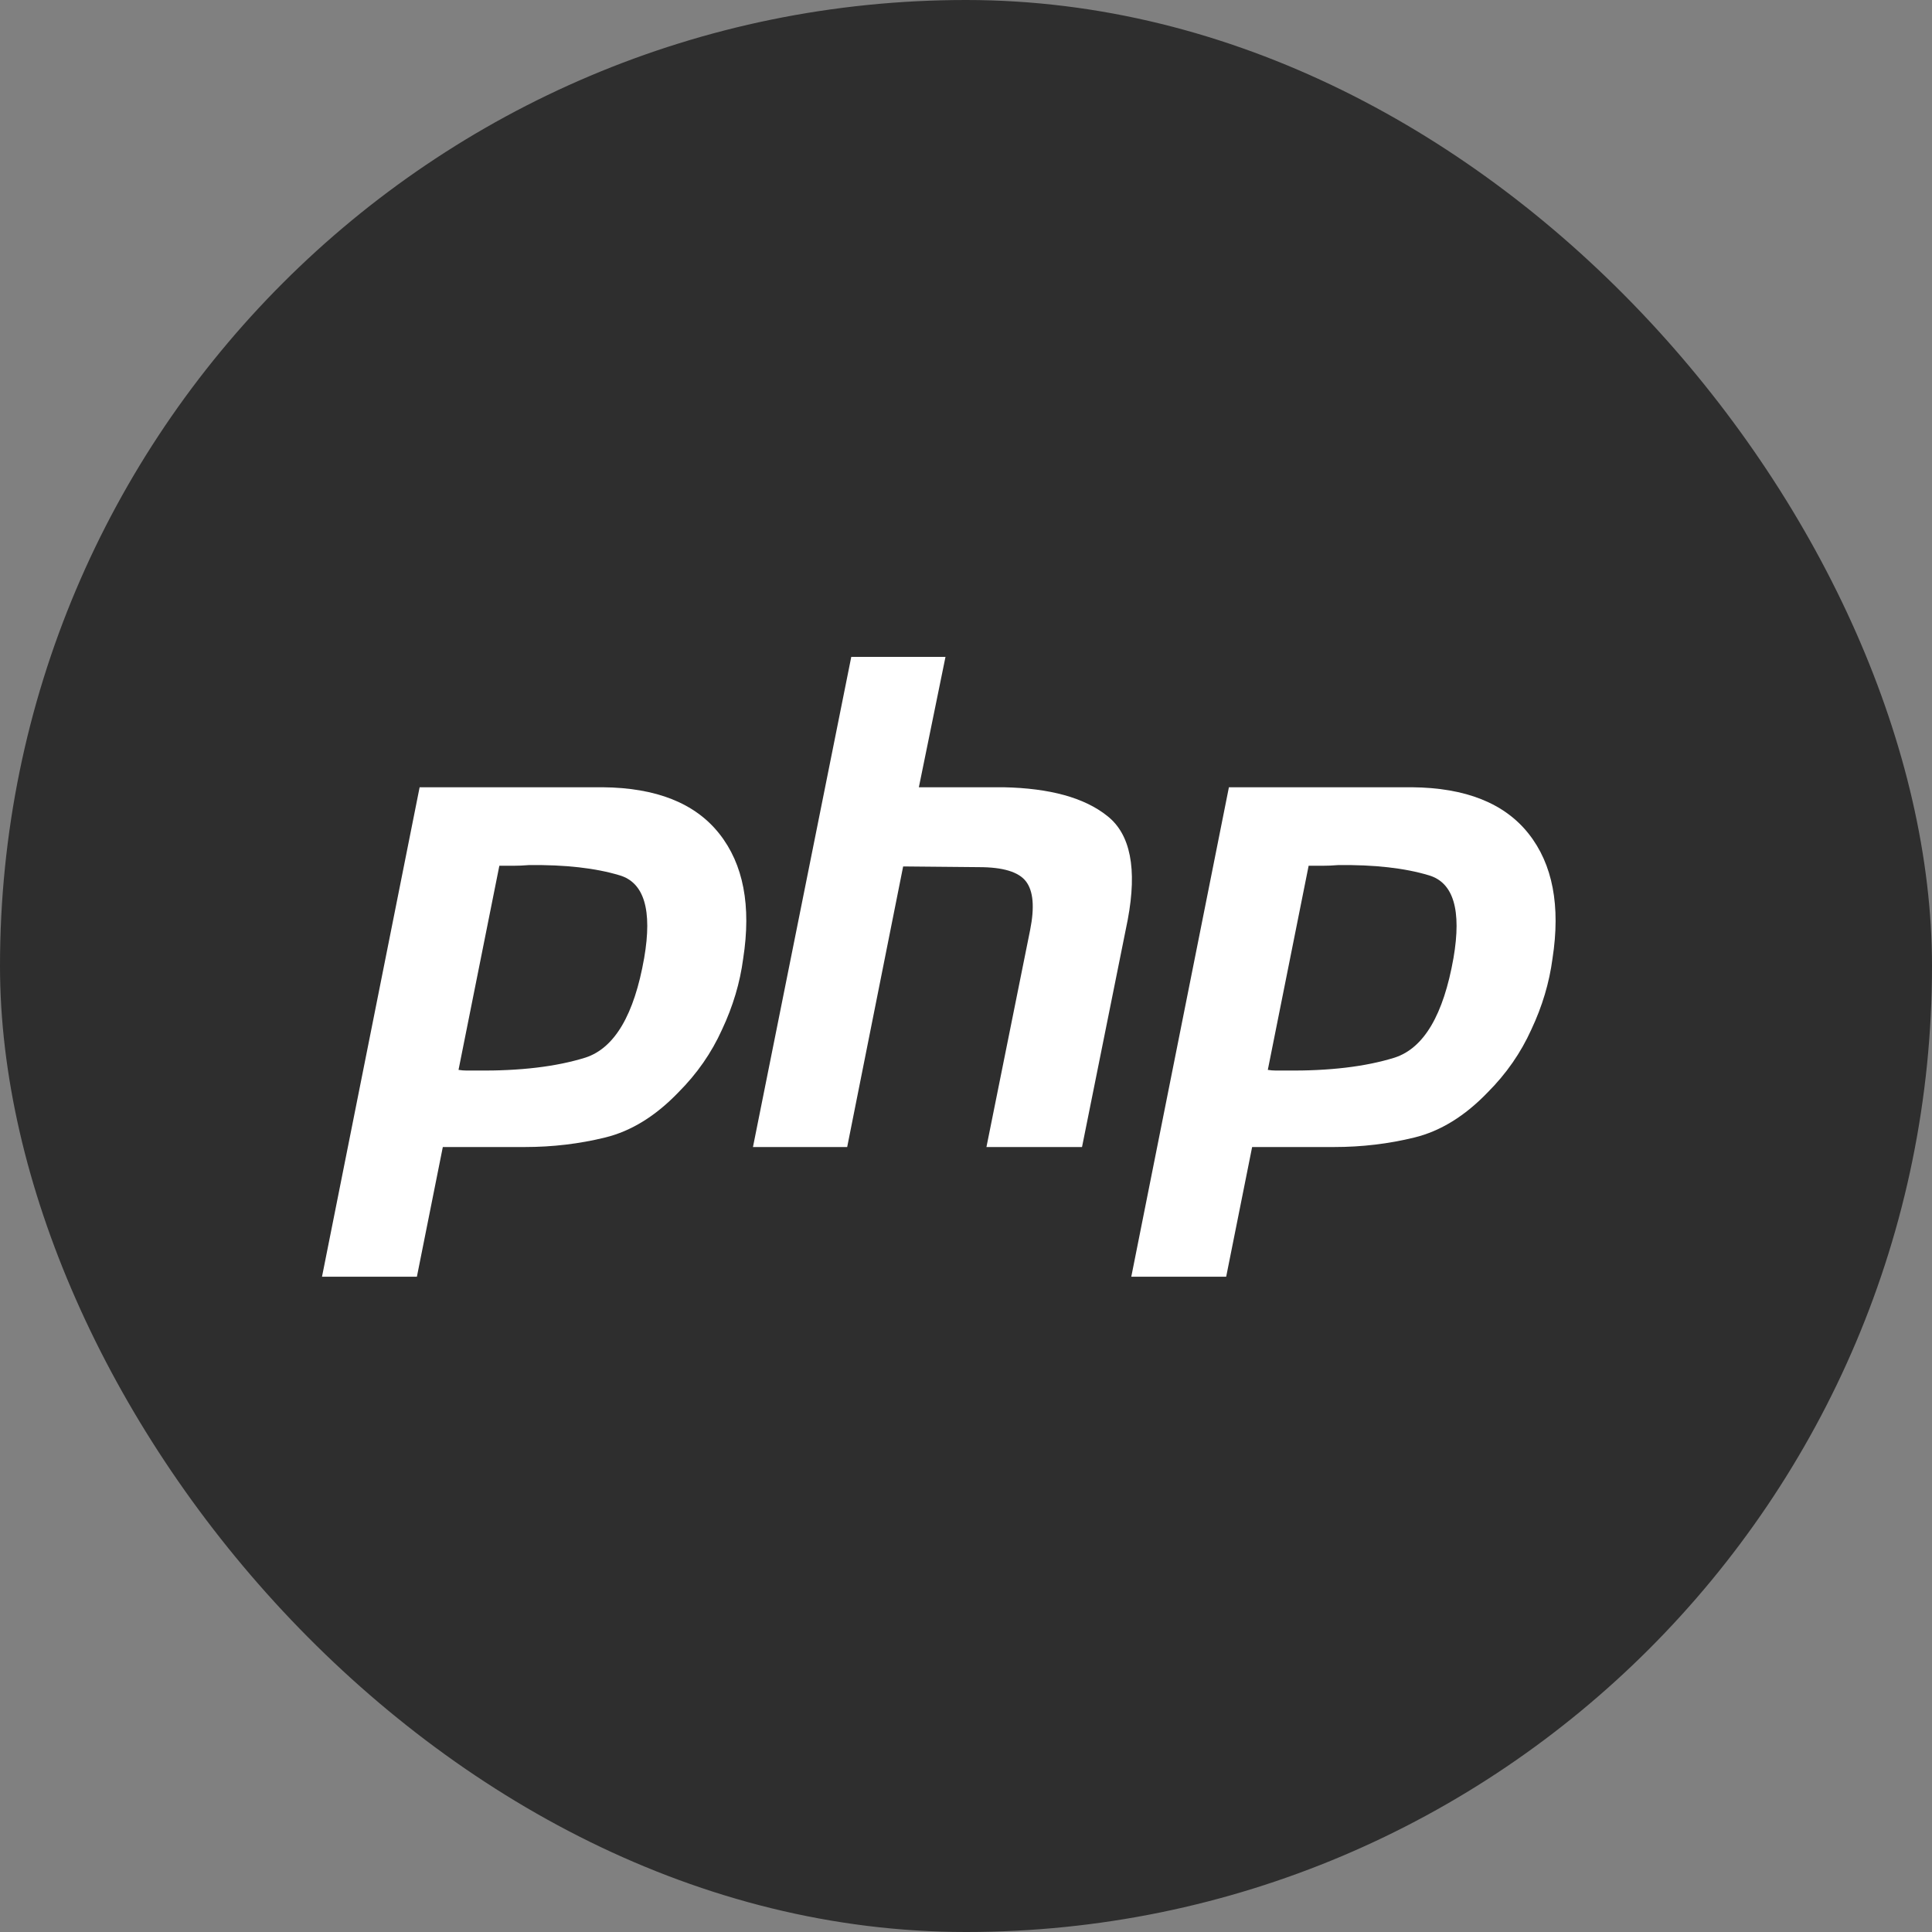 <?xml version="1.0" encoding="UTF-8"?> <svg xmlns="http://www.w3.org/2000/svg" width="60" height="60" viewBox="0 0 60 60" fill="none"><rect x="0" y="0" width="60" height="60" fill="#808080" stroke="none"/><rect width="60" height="60" rx="30" fill="#2E2E2E"></rect><path d="M13.032 24.449H18.713C20.381 24.463 21.589 24.944 22.338 25.891C23.088 26.838 23.335 28.131 23.08 29.77C22.982 30.52 22.762 31.254 22.423 31.975C22.098 32.696 21.646 33.346 21.066 33.926C20.36 34.66 19.604 35.127 18.798 35.325C17.992 35.523 17.158 35.622 16.296 35.622H13.752L12.947 39.65H10L13.032 24.449ZM15.512 26.866L14.24 33.226C14.325 33.24 14.41 33.247 14.494 33.247C14.593 33.247 14.692 33.247 14.791 33.247C16.148 33.261 17.279 33.127 18.183 32.844C19.088 32.548 19.696 31.516 20.006 29.749C20.261 28.265 20.006 27.41 19.243 27.184C18.494 26.958 17.554 26.852 16.424 26.866C16.254 26.88 16.092 26.887 15.936 26.887C15.795 26.887 15.646 26.887 15.491 26.887L15.512 26.866Z" fill="white"></path><path d="M26.437 20.4H29.363L28.536 24.449H31.165C32.606 24.478 33.68 24.774 34.387 25.34C35.108 25.905 35.32 26.979 35.023 28.562L33.603 35.622H30.635L31.992 28.88C32.133 28.173 32.09 27.672 31.864 27.375C31.638 27.078 31.151 26.93 30.402 26.93L28.048 26.908L26.31 35.622H23.384L26.437 20.4Z" fill="white"></path><path d="M38.165 24.449H43.846C45.514 24.463 46.722 24.944 47.472 25.891C48.221 26.838 48.468 28.131 48.214 29.77C48.115 30.52 47.896 31.254 47.556 31.975C47.231 32.696 46.779 33.346 46.2 33.926C45.493 34.66 44.737 35.127 43.931 35.325C43.126 35.523 42.292 35.622 41.43 35.622H38.886L38.08 39.65H35.133L38.165 24.449ZM40.645 26.866L39.373 33.226C39.458 33.24 39.543 33.247 39.628 33.247C39.726 33.247 39.826 33.247 39.924 33.247C41.281 33.261 42.412 33.127 43.316 32.844C44.221 32.548 44.829 31.516 45.14 29.749C45.394 28.265 45.14 27.41 44.376 27.184C43.627 26.958 42.688 26.852 41.557 26.866C41.387 26.88 41.225 26.887 41.069 26.887C40.928 26.887 40.78 26.887 40.624 26.887L40.645 26.866Z" fill="white"></path></svg> 